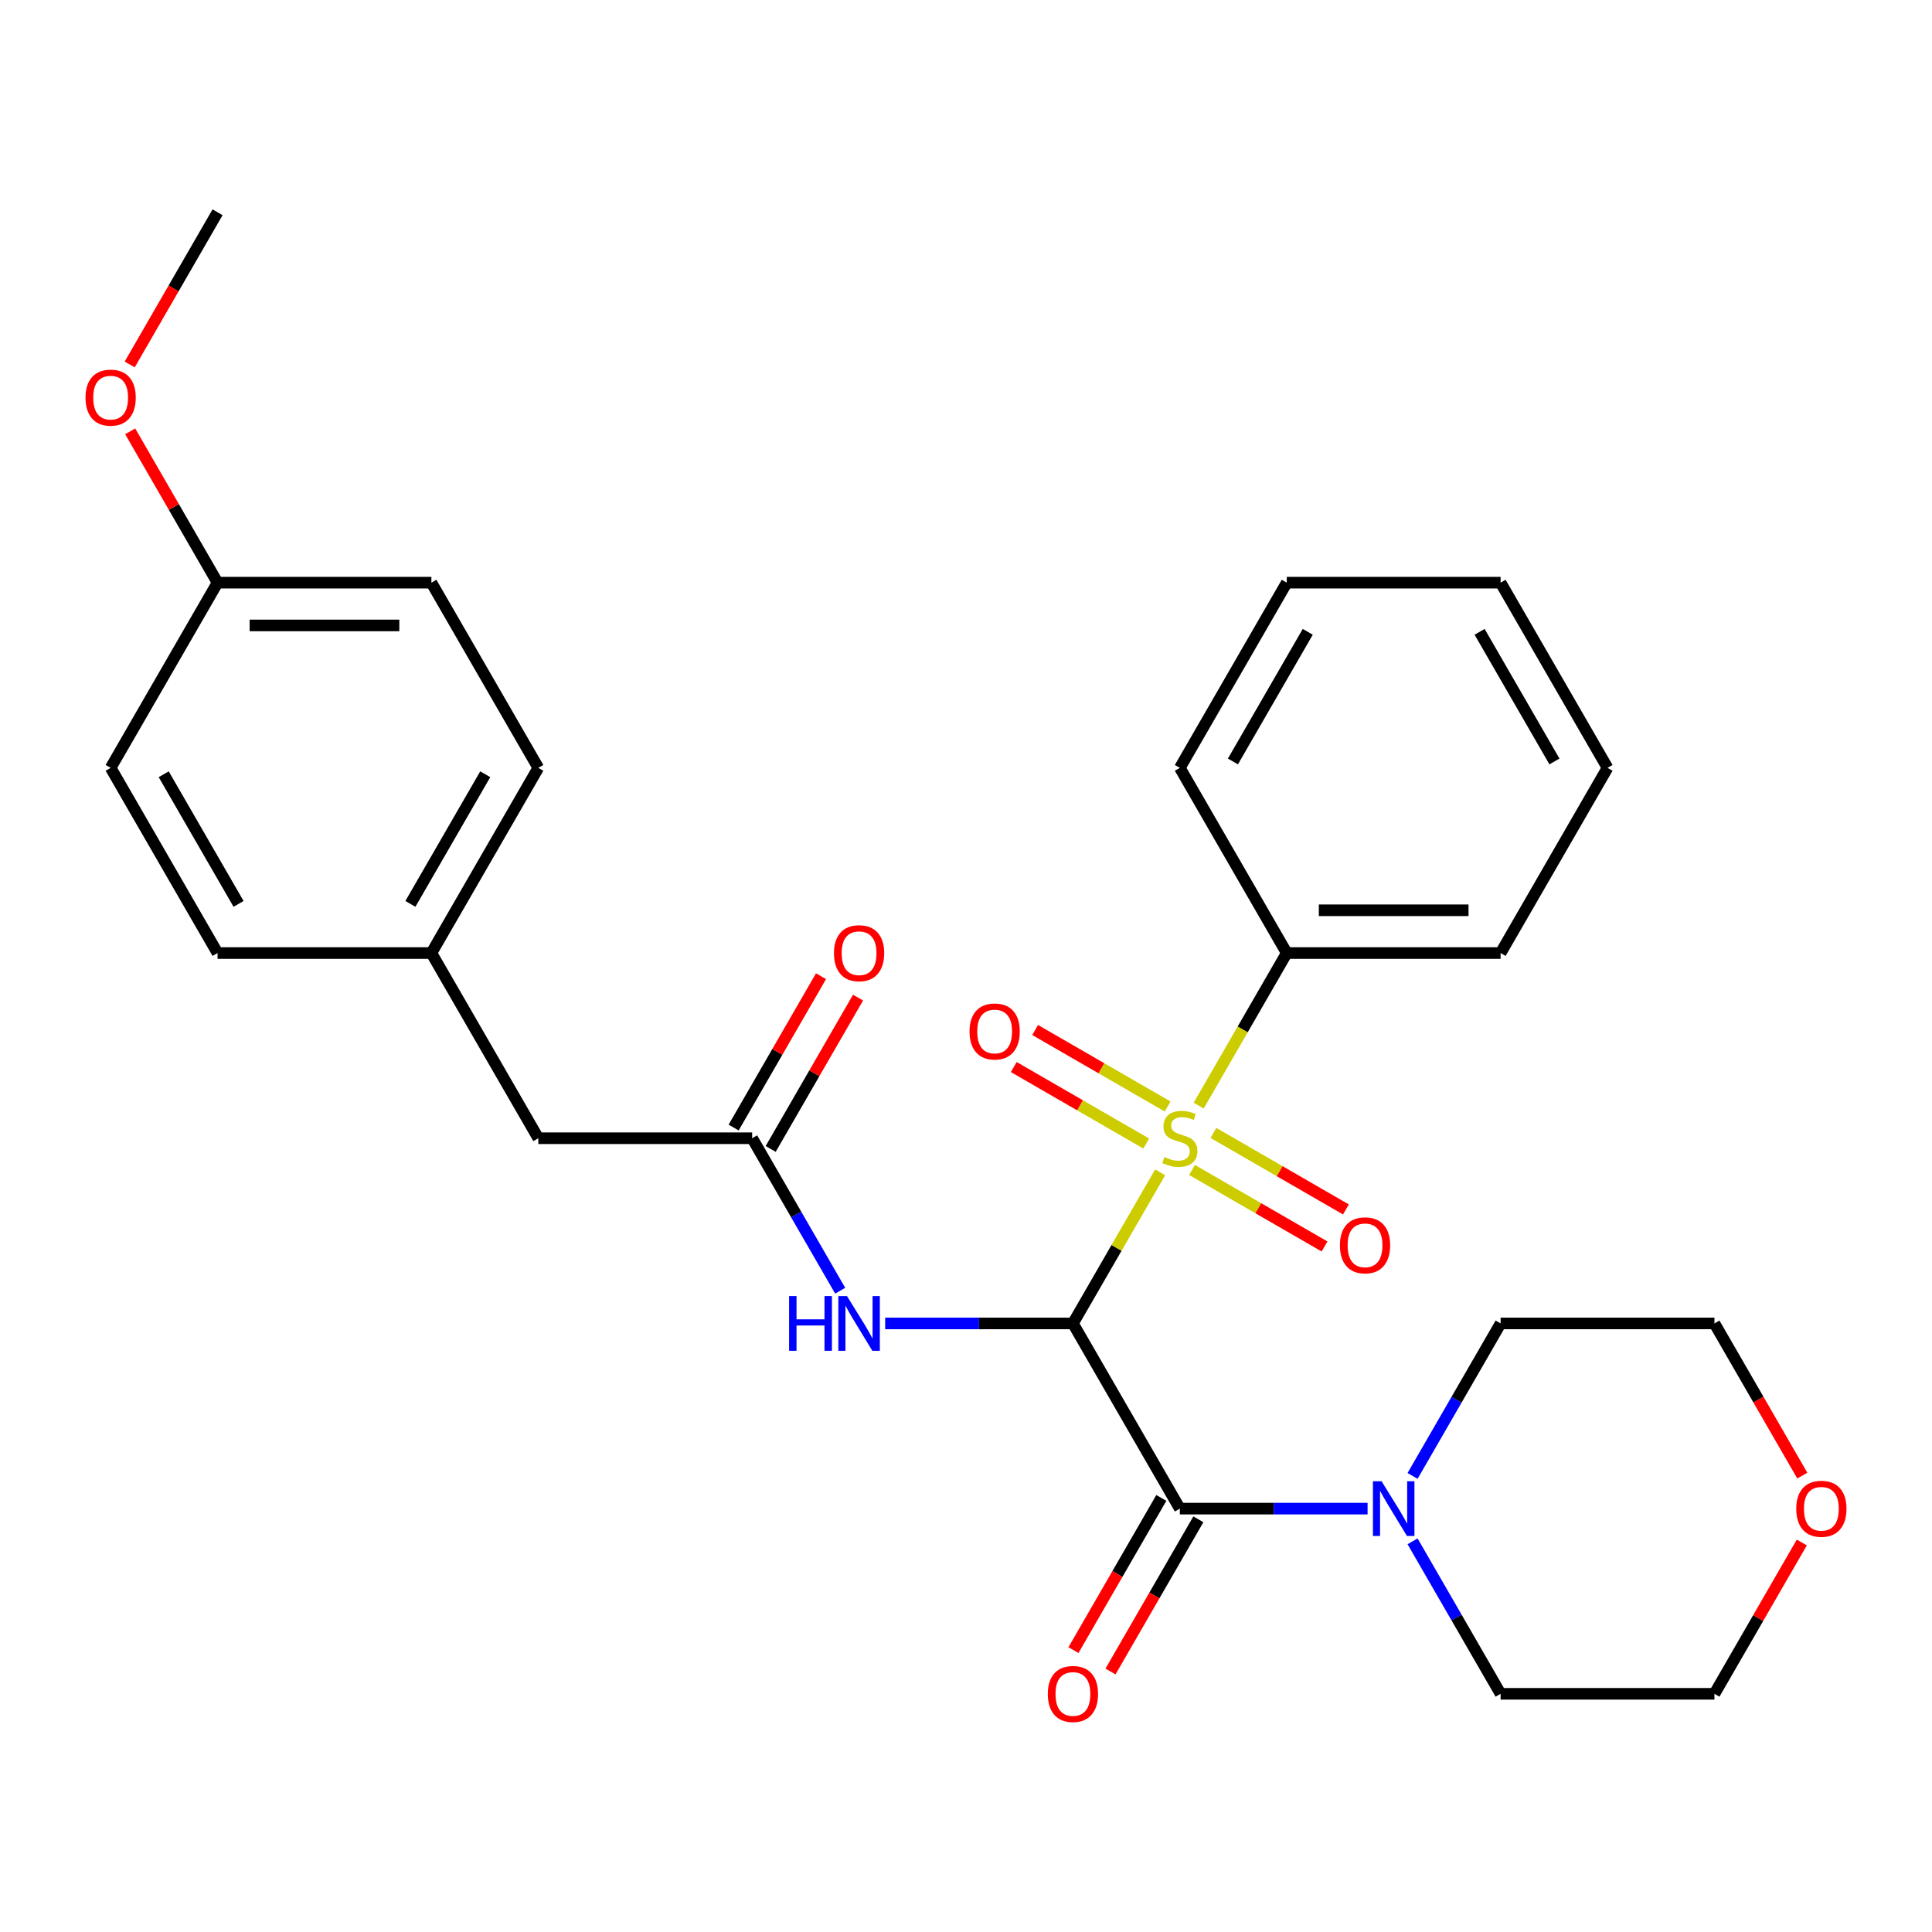 <?xml version='1.0' encoding='iso-8859-1'?>
<svg version='1.1' baseProfile='full'
              xmlns='http://www.w3.org/2000/svg'
                      xmlns:rdkit='http://www.rdkit.org/xml'
                      xmlns:xlink='http://www.w3.org/1999/xlink'
                  xml:space='preserve'
width='1000px' height='1000px' viewBox='0 0 1000 1000'>
<!-- END OF HEADER -->
<rect style='opacity:1.0;fill:#FFFFFF;stroke:none' width='1000' height='1000' x='0' y='0'> </rect>
<path class='bond-0' d='M 555.342,685.005 L 577.919,645.901' style='fill:none;fill-rule:evenodd;stroke:#000000;stroke-width:6px;stroke-linecap:butt;stroke-linejoin:miter;stroke-opacity:1' />
<path class='bond-0' d='M 577.919,645.901 L 600.495,606.797' style='fill:none;fill-rule:evenodd;stroke:#CCCC00;stroke-width:6px;stroke-linecap:butt;stroke-linejoin:miter;stroke-opacity:1' />
<path class='bond-1' d='M 555.342,685.005 L 610.684,780.86' style='fill:none;fill-rule:evenodd;stroke:#000000;stroke-width:6px;stroke-linecap:butt;stroke-linejoin:miter;stroke-opacity:1' />
<path class='bond-2' d='M 555.342,685.005 L 506.754,685.005' style='fill:none;fill-rule:evenodd;stroke:#000000;stroke-width:6px;stroke-linecap:butt;stroke-linejoin:miter;stroke-opacity:1' />
<path class='bond-2' d='M 506.754,685.005 L 458.165,685.005' style='fill:none;fill-rule:evenodd;stroke:#0000FF;stroke-width:6px;stroke-linecap:butt;stroke-linejoin:miter;stroke-opacity:1' />
<path class='bond-5' d='M 616.997,605.576 L 651.288,625.374' style='fill:none;fill-rule:evenodd;stroke:#CCCC00;stroke-width:6px;stroke-linecap:butt;stroke-linejoin:miter;stroke-opacity:1' />
<path class='bond-5' d='M 651.288,625.374 L 685.579,645.172' style='fill:none;fill-rule:evenodd;stroke:#FF0000;stroke-width:6px;stroke-linecap:butt;stroke-linejoin:miter;stroke-opacity:1' />
<path class='bond-5' d='M 628.065,586.405 L 662.356,606.203' style='fill:none;fill-rule:evenodd;stroke:#CCCC00;stroke-width:6px;stroke-linecap:butt;stroke-linejoin:miter;stroke-opacity:1' />
<path class='bond-5' d='M 662.356,606.203 L 696.648,626.001' style='fill:none;fill-rule:evenodd;stroke:#FF0000;stroke-width:6px;stroke-linecap:butt;stroke-linejoin:miter;stroke-opacity:1' />
<path class='bond-6' d='M 604.371,572.725 L 570.079,552.927' style='fill:none;fill-rule:evenodd;stroke:#CCCC00;stroke-width:6px;stroke-linecap:butt;stroke-linejoin:miter;stroke-opacity:1' />
<path class='bond-6' d='M 570.079,552.927 L 535.788,533.129' style='fill:none;fill-rule:evenodd;stroke:#FF0000;stroke-width:6px;stroke-linecap:butt;stroke-linejoin:miter;stroke-opacity:1' />
<path class='bond-6' d='M 593.302,591.896 L 559.011,572.098' style='fill:none;fill-rule:evenodd;stroke:#CCCC00;stroke-width:6px;stroke-linecap:butt;stroke-linejoin:miter;stroke-opacity:1' />
<path class='bond-6' d='M 559.011,572.098 L 524.72,552.3' style='fill:none;fill-rule:evenodd;stroke:#FF0000;stroke-width:6px;stroke-linecap:butt;stroke-linejoin:miter;stroke-opacity:1' />
<path class='bond-7' d='M 620.434,572.263 L 643.23,532.779' style='fill:none;fill-rule:evenodd;stroke:#CCCC00;stroke-width:6px;stroke-linecap:butt;stroke-linejoin:miter;stroke-opacity:1' />
<path class='bond-7' d='M 643.23,532.779 L 666.026,493.295' style='fill:none;fill-rule:evenodd;stroke:#000000;stroke-width:6px;stroke-linecap:butt;stroke-linejoin:miter;stroke-opacity:1' />
<path class='bond-3' d='M 610.684,780.86 L 659.272,780.86' style='fill:none;fill-rule:evenodd;stroke:#000000;stroke-width:6px;stroke-linecap:butt;stroke-linejoin:miter;stroke-opacity:1' />
<path class='bond-3' d='M 659.272,780.86 L 707.86,780.86' style='fill:none;fill-rule:evenodd;stroke:#0000FF;stroke-width:6px;stroke-linecap:butt;stroke-linejoin:miter;stroke-opacity:1' />
<path class='bond-8' d='M 601.098,775.326 L 578.36,814.71' style='fill:none;fill-rule:evenodd;stroke:#000000;stroke-width:6px;stroke-linecap:butt;stroke-linejoin:miter;stroke-opacity:1' />
<path class='bond-8' d='M 578.36,814.71 L 555.622,854.094' style='fill:none;fill-rule:evenodd;stroke:#FF0000;stroke-width:6px;stroke-linecap:butt;stroke-linejoin:miter;stroke-opacity:1' />
<path class='bond-8' d='M 620.269,786.394 L 597.531,825.778' style='fill:none;fill-rule:evenodd;stroke:#000000;stroke-width:6px;stroke-linecap:butt;stroke-linejoin:miter;stroke-opacity:1' />
<path class='bond-8' d='M 597.531,825.778 L 574.793,865.162' style='fill:none;fill-rule:evenodd;stroke:#FF0000;stroke-width:6px;stroke-linecap:butt;stroke-linejoin:miter;stroke-opacity:1' />
<path class='bond-4' d='M 434.885,668.078 L 412.101,628.614' style='fill:none;fill-rule:evenodd;stroke:#0000FF;stroke-width:6px;stroke-linecap:butt;stroke-linejoin:miter;stroke-opacity:1' />
<path class='bond-4' d='M 412.101,628.614 L 389.316,589.15' style='fill:none;fill-rule:evenodd;stroke:#000000;stroke-width:6px;stroke-linecap:butt;stroke-linejoin:miter;stroke-opacity:1' />
<path class='bond-18' d='M 731.14,763.933 L 753.925,724.469' style='fill:none;fill-rule:evenodd;stroke:#0000FF;stroke-width:6px;stroke-linecap:butt;stroke-linejoin:miter;stroke-opacity:1' />
<path class='bond-18' d='M 753.925,724.469 L 776.709,685.005' style='fill:none;fill-rule:evenodd;stroke:#000000;stroke-width:6px;stroke-linecap:butt;stroke-linejoin:miter;stroke-opacity:1' />
<path class='bond-19' d='M 731.14,797.787 L 753.925,837.251' style='fill:none;fill-rule:evenodd;stroke:#0000FF;stroke-width:6px;stroke-linecap:butt;stroke-linejoin:miter;stroke-opacity:1' />
<path class='bond-19' d='M 753.925,837.251 L 776.709,876.715' style='fill:none;fill-rule:evenodd;stroke:#000000;stroke-width:6px;stroke-linecap:butt;stroke-linejoin:miter;stroke-opacity:1' />
<path class='bond-9' d='M 398.902,594.684 L 421.513,555.521' style='fill:none;fill-rule:evenodd;stroke:#000000;stroke-width:6px;stroke-linecap:butt;stroke-linejoin:miter;stroke-opacity:1' />
<path class='bond-9' d='M 421.513,555.521 L 444.124,516.357' style='fill:none;fill-rule:evenodd;stroke:#FF0000;stroke-width:6px;stroke-linecap:butt;stroke-linejoin:miter;stroke-opacity:1' />
<path class='bond-9' d='M 379.731,583.616 L 402.342,544.452' style='fill:none;fill-rule:evenodd;stroke:#000000;stroke-width:6px;stroke-linecap:butt;stroke-linejoin:miter;stroke-opacity:1' />
<path class='bond-9' d='M 402.342,544.452 L 424.953,505.288' style='fill:none;fill-rule:evenodd;stroke:#FF0000;stroke-width:6px;stroke-linecap:butt;stroke-linejoin:miter;stroke-opacity:1' />
<path class='bond-11' d='M 389.316,589.15 L 278.632,589.15' style='fill:none;fill-rule:evenodd;stroke:#000000;stroke-width:6px;stroke-linecap:butt;stroke-linejoin:miter;stroke-opacity:1' />
<path class='bond-23' d='M 666.026,493.295 L 776.709,493.295' style='fill:none;fill-rule:evenodd;stroke:#000000;stroke-width:6px;stroke-linecap:butt;stroke-linejoin:miter;stroke-opacity:1' />
<path class='bond-23' d='M 682.628,471.159 L 760.107,471.159' style='fill:none;fill-rule:evenodd;stroke:#000000;stroke-width:6px;stroke-linecap:butt;stroke-linejoin:miter;stroke-opacity:1' />
<path class='bond-24' d='M 666.026,493.295 L 610.684,397.44' style='fill:none;fill-rule:evenodd;stroke:#000000;stroke-width:6px;stroke-linecap:butt;stroke-linejoin:miter;stroke-opacity:1' />
<path class='bond-10' d='M 932.616,798.387 L 910.004,837.551' style='fill:none;fill-rule:evenodd;stroke:#FF0000;stroke-width:6px;stroke-linecap:butt;stroke-linejoin:miter;stroke-opacity:1' />
<path class='bond-10' d='M 910.004,837.551 L 887.393,876.715' style='fill:none;fill-rule:evenodd;stroke:#000000;stroke-width:6px;stroke-linecap:butt;stroke-linejoin:miter;stroke-opacity:1' />
<path class='bond-29' d='M 932.87,763.773 L 910.131,724.389' style='fill:none;fill-rule:evenodd;stroke:#FF0000;stroke-width:6px;stroke-linecap:butt;stroke-linejoin:miter;stroke-opacity:1' />
<path class='bond-29' d='M 910.131,724.389 L 887.393,685.005' style='fill:none;fill-rule:evenodd;stroke:#000000;stroke-width:6px;stroke-linecap:butt;stroke-linejoin:miter;stroke-opacity:1' />
<path class='bond-12' d='M 278.632,589.15 L 223.291,493.295' style='fill:none;fill-rule:evenodd;stroke:#000000;stroke-width:6px;stroke-linecap:butt;stroke-linejoin:miter;stroke-opacity:1' />
<path class='bond-14' d='M 223.291,493.295 L 112.607,493.295' style='fill:none;fill-rule:evenodd;stroke:#000000;stroke-width:6px;stroke-linecap:butt;stroke-linejoin:miter;stroke-opacity:1' />
<path class='bond-15' d='M 223.291,493.295 L 278.632,397.44' style='fill:none;fill-rule:evenodd;stroke:#000000;stroke-width:6px;stroke-linecap:butt;stroke-linejoin:miter;stroke-opacity:1' />
<path class='bond-15' d='M 212.421,467.849 L 251.16,400.75' style='fill:none;fill-rule:evenodd;stroke:#000000;stroke-width:6px;stroke-linecap:butt;stroke-linejoin:miter;stroke-opacity:1' />
<path class='bond-13' d='M 112.607,301.585 L 223.291,301.585' style='fill:none;fill-rule:evenodd;stroke:#000000;stroke-width:6px;stroke-linecap:butt;stroke-linejoin:miter;stroke-opacity:1' />
<path class='bond-13' d='M 129.209,323.722 L 206.688,323.722' style='fill:none;fill-rule:evenodd;stroke:#000000;stroke-width:6px;stroke-linecap:butt;stroke-linejoin:miter;stroke-opacity:1' />
<path class='bond-20' d='M 112.607,301.585 L 89.996,262.421' style='fill:none;fill-rule:evenodd;stroke:#000000;stroke-width:6px;stroke-linecap:butt;stroke-linejoin:miter;stroke-opacity:1' />
<path class='bond-20' d='M 89.996,262.421 L 67.384,223.258' style='fill:none;fill-rule:evenodd;stroke:#FF0000;stroke-width:6px;stroke-linecap:butt;stroke-linejoin:miter;stroke-opacity:1' />
<path class='bond-31' d='M 112.607,301.585 L 57.265,397.44' style='fill:none;fill-rule:evenodd;stroke:#000000;stroke-width:6px;stroke-linecap:butt;stroke-linejoin:miter;stroke-opacity:1' />
<path class='bond-17' d='M 112.607,493.295 L 57.265,397.44' style='fill:none;fill-rule:evenodd;stroke:#000000;stroke-width:6px;stroke-linecap:butt;stroke-linejoin:miter;stroke-opacity:1' />
<path class='bond-17' d='M 123.477,467.849 L 84.737,400.75' style='fill:none;fill-rule:evenodd;stroke:#000000;stroke-width:6px;stroke-linecap:butt;stroke-linejoin:miter;stroke-opacity:1' />
<path class='bond-16' d='M 278.632,397.44 L 223.291,301.585' style='fill:none;fill-rule:evenodd;stroke:#000000;stroke-width:6px;stroke-linecap:butt;stroke-linejoin:miter;stroke-opacity:1' />
<path class='bond-21' d='M 776.709,685.005 L 887.393,685.005' style='fill:none;fill-rule:evenodd;stroke:#000000;stroke-width:6px;stroke-linecap:butt;stroke-linejoin:miter;stroke-opacity:1' />
<path class='bond-22' d='M 776.709,876.715 L 887.393,876.715' style='fill:none;fill-rule:evenodd;stroke:#000000;stroke-width:6px;stroke-linecap:butt;stroke-linejoin:miter;stroke-opacity:1' />
<path class='bond-25' d='M 67.13,188.643 L 89.868,149.259' style='fill:none;fill-rule:evenodd;stroke:#FF0000;stroke-width:6px;stroke-linecap:butt;stroke-linejoin:miter;stroke-opacity:1' />
<path class='bond-25' d='M 89.868,149.259 L 112.607,109.876' style='fill:none;fill-rule:evenodd;stroke:#000000;stroke-width:6px;stroke-linecap:butt;stroke-linejoin:miter;stroke-opacity:1' />
<path class='bond-27' d='M 776.709,493.295 L 832.051,397.44' style='fill:none;fill-rule:evenodd;stroke:#000000;stroke-width:6px;stroke-linecap:butt;stroke-linejoin:miter;stroke-opacity:1' />
<path class='bond-26' d='M 610.684,397.44 L 666.026,301.585' style='fill:none;fill-rule:evenodd;stroke:#000000;stroke-width:6px;stroke-linecap:butt;stroke-linejoin:miter;stroke-opacity:1' />
<path class='bond-26' d='M 638.156,394.131 L 676.895,327.032' style='fill:none;fill-rule:evenodd;stroke:#000000;stroke-width:6px;stroke-linecap:butt;stroke-linejoin:miter;stroke-opacity:1' />
<path class='bond-28' d='M 666.026,301.585 L 776.709,301.585' style='fill:none;fill-rule:evenodd;stroke:#000000;stroke-width:6px;stroke-linecap:butt;stroke-linejoin:miter;stroke-opacity:1' />
<path class='bond-30' d='M 832.051,397.44 L 776.709,301.585' style='fill:none;fill-rule:evenodd;stroke:#000000;stroke-width:6px;stroke-linecap:butt;stroke-linejoin:miter;stroke-opacity:1' />
<path class='bond-30' d='M 804.579,394.131 L 765.84,327.032' style='fill:none;fill-rule:evenodd;stroke:#000000;stroke-width:6px;stroke-linecap:butt;stroke-linejoin:miter;stroke-opacity:1' />
<path  class='atom-1' d='M 602.684 598.87
Q 603.004 598.99, 604.324 599.55
Q 605.644 600.11, 607.084 600.47
Q 608.564 600.79, 610.004 600.79
Q 612.684 600.79, 614.244 599.51
Q 615.804 598.19, 615.804 595.91
Q 615.804 594.35, 615.004 593.39
Q 614.244 592.43, 613.044 591.91
Q 611.844 591.39, 609.844 590.79
Q 607.324 590.03, 605.804 589.31
Q 604.324 588.59, 603.244 587.07
Q 602.204 585.55, 602.204 582.99
Q 602.204 579.43, 604.604 577.23
Q 607.044 575.03, 611.844 575.03
Q 615.124 575.03, 618.844 576.59
L 617.924 579.67
Q 614.524 578.27, 611.964 578.27
Q 609.204 578.27, 607.684 579.43
Q 606.164 580.55, 606.204 582.51
Q 606.204 584.03, 606.964 584.95
Q 607.764 585.87, 608.884 586.39
Q 610.044 586.91, 611.964 587.51
Q 614.524 588.31, 616.044 589.11
Q 617.564 589.91, 618.644 591.55
Q 619.764 593.15, 619.764 595.91
Q 619.764 599.83, 617.124 601.95
Q 614.524 604.03, 610.164 604.03
Q 607.644 604.03, 605.724 603.47
Q 603.844 602.95, 601.604 602.03
L 602.684 598.87
' fill='#CCCC00'/>
<path  class='atom-3' d='M 408.438 670.845
L 412.278 670.845
L 412.278 682.885
L 426.758 682.885
L 426.758 670.845
L 430.598 670.845
L 430.598 699.165
L 426.758 699.165
L 426.758 686.085
L 412.278 686.085
L 412.278 699.165
L 408.438 699.165
L 408.438 670.845
' fill='#0000FF'/>
<path  class='atom-3' d='M 438.398 670.845
L 447.678 685.845
Q 448.598 687.325, 450.078 690.005
Q 451.558 692.685, 451.638 692.845
L 451.638 670.845
L 455.398 670.845
L 455.398 699.165
L 451.518 699.165
L 441.558 682.765
Q 440.398 680.845, 439.158 678.645
Q 437.958 676.445, 437.598 675.765
L 437.598 699.165
L 433.918 699.165
L 433.918 670.845
L 438.398 670.845
' fill='#0000FF'/>
<path  class='atom-4' d='M 715.108 766.7
L 724.388 781.7
Q 725.308 783.18, 726.788 785.86
Q 728.268 788.54, 728.348 788.7
L 728.348 766.7
L 732.108 766.7
L 732.108 795.02
L 728.228 795.02
L 718.268 778.62
Q 717.108 776.7, 715.868 774.5
Q 714.668 772.3, 714.308 771.62
L 714.308 795.02
L 710.628 795.02
L 710.628 766.7
L 715.108 766.7
' fill='#0000FF'/>
<path  class='atom-6' d='M 693.539 644.572
Q 693.539 637.772, 696.899 633.972
Q 700.259 630.172, 706.539 630.172
Q 712.819 630.172, 716.179 633.972
Q 719.539 637.772, 719.539 644.572
Q 719.539 651.452, 716.139 655.372
Q 712.739 659.252, 706.539 659.252
Q 700.299 659.252, 696.899 655.372
Q 693.539 651.492, 693.539 644.572
M 706.539 656.052
Q 710.859 656.052, 713.179 653.172
Q 715.539 650.252, 715.539 644.572
Q 715.539 639.012, 713.179 636.212
Q 710.859 633.372, 706.539 633.372
Q 702.219 633.372, 699.859 636.172
Q 697.539 638.972, 697.539 644.572
Q 697.539 650.292, 699.859 653.172
Q 702.219 656.052, 706.539 656.052
' fill='#FF0000'/>
<path  class='atom-7' d='M 501.829 533.888
Q 501.829 527.088, 505.189 523.288
Q 508.549 519.488, 514.829 519.488
Q 521.109 519.488, 524.469 523.288
Q 527.829 527.088, 527.829 533.888
Q 527.829 540.768, 524.429 544.688
Q 521.029 548.568, 514.829 548.568
Q 508.589 548.568, 505.189 544.688
Q 501.829 540.808, 501.829 533.888
M 514.829 545.368
Q 519.149 545.368, 521.469 542.488
Q 523.829 539.568, 523.829 533.888
Q 523.829 528.328, 521.469 525.528
Q 519.149 522.688, 514.829 522.688
Q 510.509 522.688, 508.149 525.488
Q 505.829 528.288, 505.829 533.888
Q 505.829 539.608, 508.149 542.488
Q 510.509 545.368, 514.829 545.368
' fill='#FF0000'/>
<path  class='atom-9' d='M 542.342 876.795
Q 542.342 869.995, 545.702 866.195
Q 549.062 862.395, 555.342 862.395
Q 561.622 862.395, 564.982 866.195
Q 568.342 869.995, 568.342 876.795
Q 568.342 883.675, 564.942 887.595
Q 561.542 891.475, 555.342 891.475
Q 549.102 891.475, 545.702 887.595
Q 542.342 883.715, 542.342 876.795
M 555.342 888.275
Q 559.662 888.275, 561.982 885.395
Q 564.342 882.475, 564.342 876.795
Q 564.342 871.235, 561.982 868.435
Q 559.662 865.595, 555.342 865.595
Q 551.022 865.595, 548.662 868.395
Q 546.342 871.195, 546.342 876.795
Q 546.342 882.515, 548.662 885.395
Q 551.022 888.275, 555.342 888.275
' fill='#FF0000'/>
<path  class='atom-10' d='M 431.658 493.375
Q 431.658 486.575, 435.018 482.775
Q 438.378 478.975, 444.658 478.975
Q 450.938 478.975, 454.298 482.775
Q 457.658 486.575, 457.658 493.375
Q 457.658 500.255, 454.258 504.175
Q 450.858 508.055, 444.658 508.055
Q 438.418 508.055, 435.018 504.175
Q 431.658 500.295, 431.658 493.375
M 444.658 504.855
Q 448.978 504.855, 451.298 501.975
Q 453.658 499.055, 453.658 493.375
Q 453.658 487.815, 451.298 485.015
Q 448.978 482.175, 444.658 482.175
Q 440.338 482.175, 437.978 484.975
Q 435.658 487.775, 435.658 493.375
Q 435.658 499.095, 437.978 501.975
Q 440.338 504.855, 444.658 504.855
' fill='#FF0000'/>
<path  class='atom-11' d='M 929.735 780.94
Q 929.735 774.14, 933.095 770.34
Q 936.455 766.54, 942.735 766.54
Q 949.015 766.54, 952.375 770.34
Q 955.735 774.14, 955.735 780.94
Q 955.735 787.82, 952.335 791.74
Q 948.935 795.62, 942.735 795.62
Q 936.495 795.62, 933.095 791.74
Q 929.735 787.86, 929.735 780.94
M 942.735 792.42
Q 947.055 792.42, 949.375 789.54
Q 951.735 786.62, 951.735 780.94
Q 951.735 775.38, 949.375 772.58
Q 947.055 769.74, 942.735 769.74
Q 938.415 769.74, 936.055 772.54
Q 933.735 775.34, 933.735 780.94
Q 933.735 786.66, 936.055 789.54
Q 938.415 792.42, 942.735 792.42
' fill='#FF0000'/>
<path  class='atom-21' d='M 44.265 205.81
Q 44.265 199.01, 47.625 195.21
Q 50.985 191.41, 57.265 191.41
Q 63.545 191.41, 66.905 195.21
Q 70.265 199.01, 70.265 205.81
Q 70.265 212.69, 66.865 216.61
Q 63.465 220.49, 57.265 220.49
Q 51.025 220.49, 47.625 216.61
Q 44.265 212.73, 44.265 205.81
M 57.265 217.29
Q 61.585 217.29, 63.905 214.41
Q 66.265 211.49, 66.265 205.81
Q 66.265 200.25, 63.905 197.45
Q 61.585 194.61, 57.265 194.61
Q 52.945 194.61, 50.585 197.41
Q 48.265 200.21, 48.265 205.81
Q 48.265 211.53, 50.585 214.41
Q 52.945 217.29, 57.265 217.29
' fill='#FF0000'/>
</svg>
